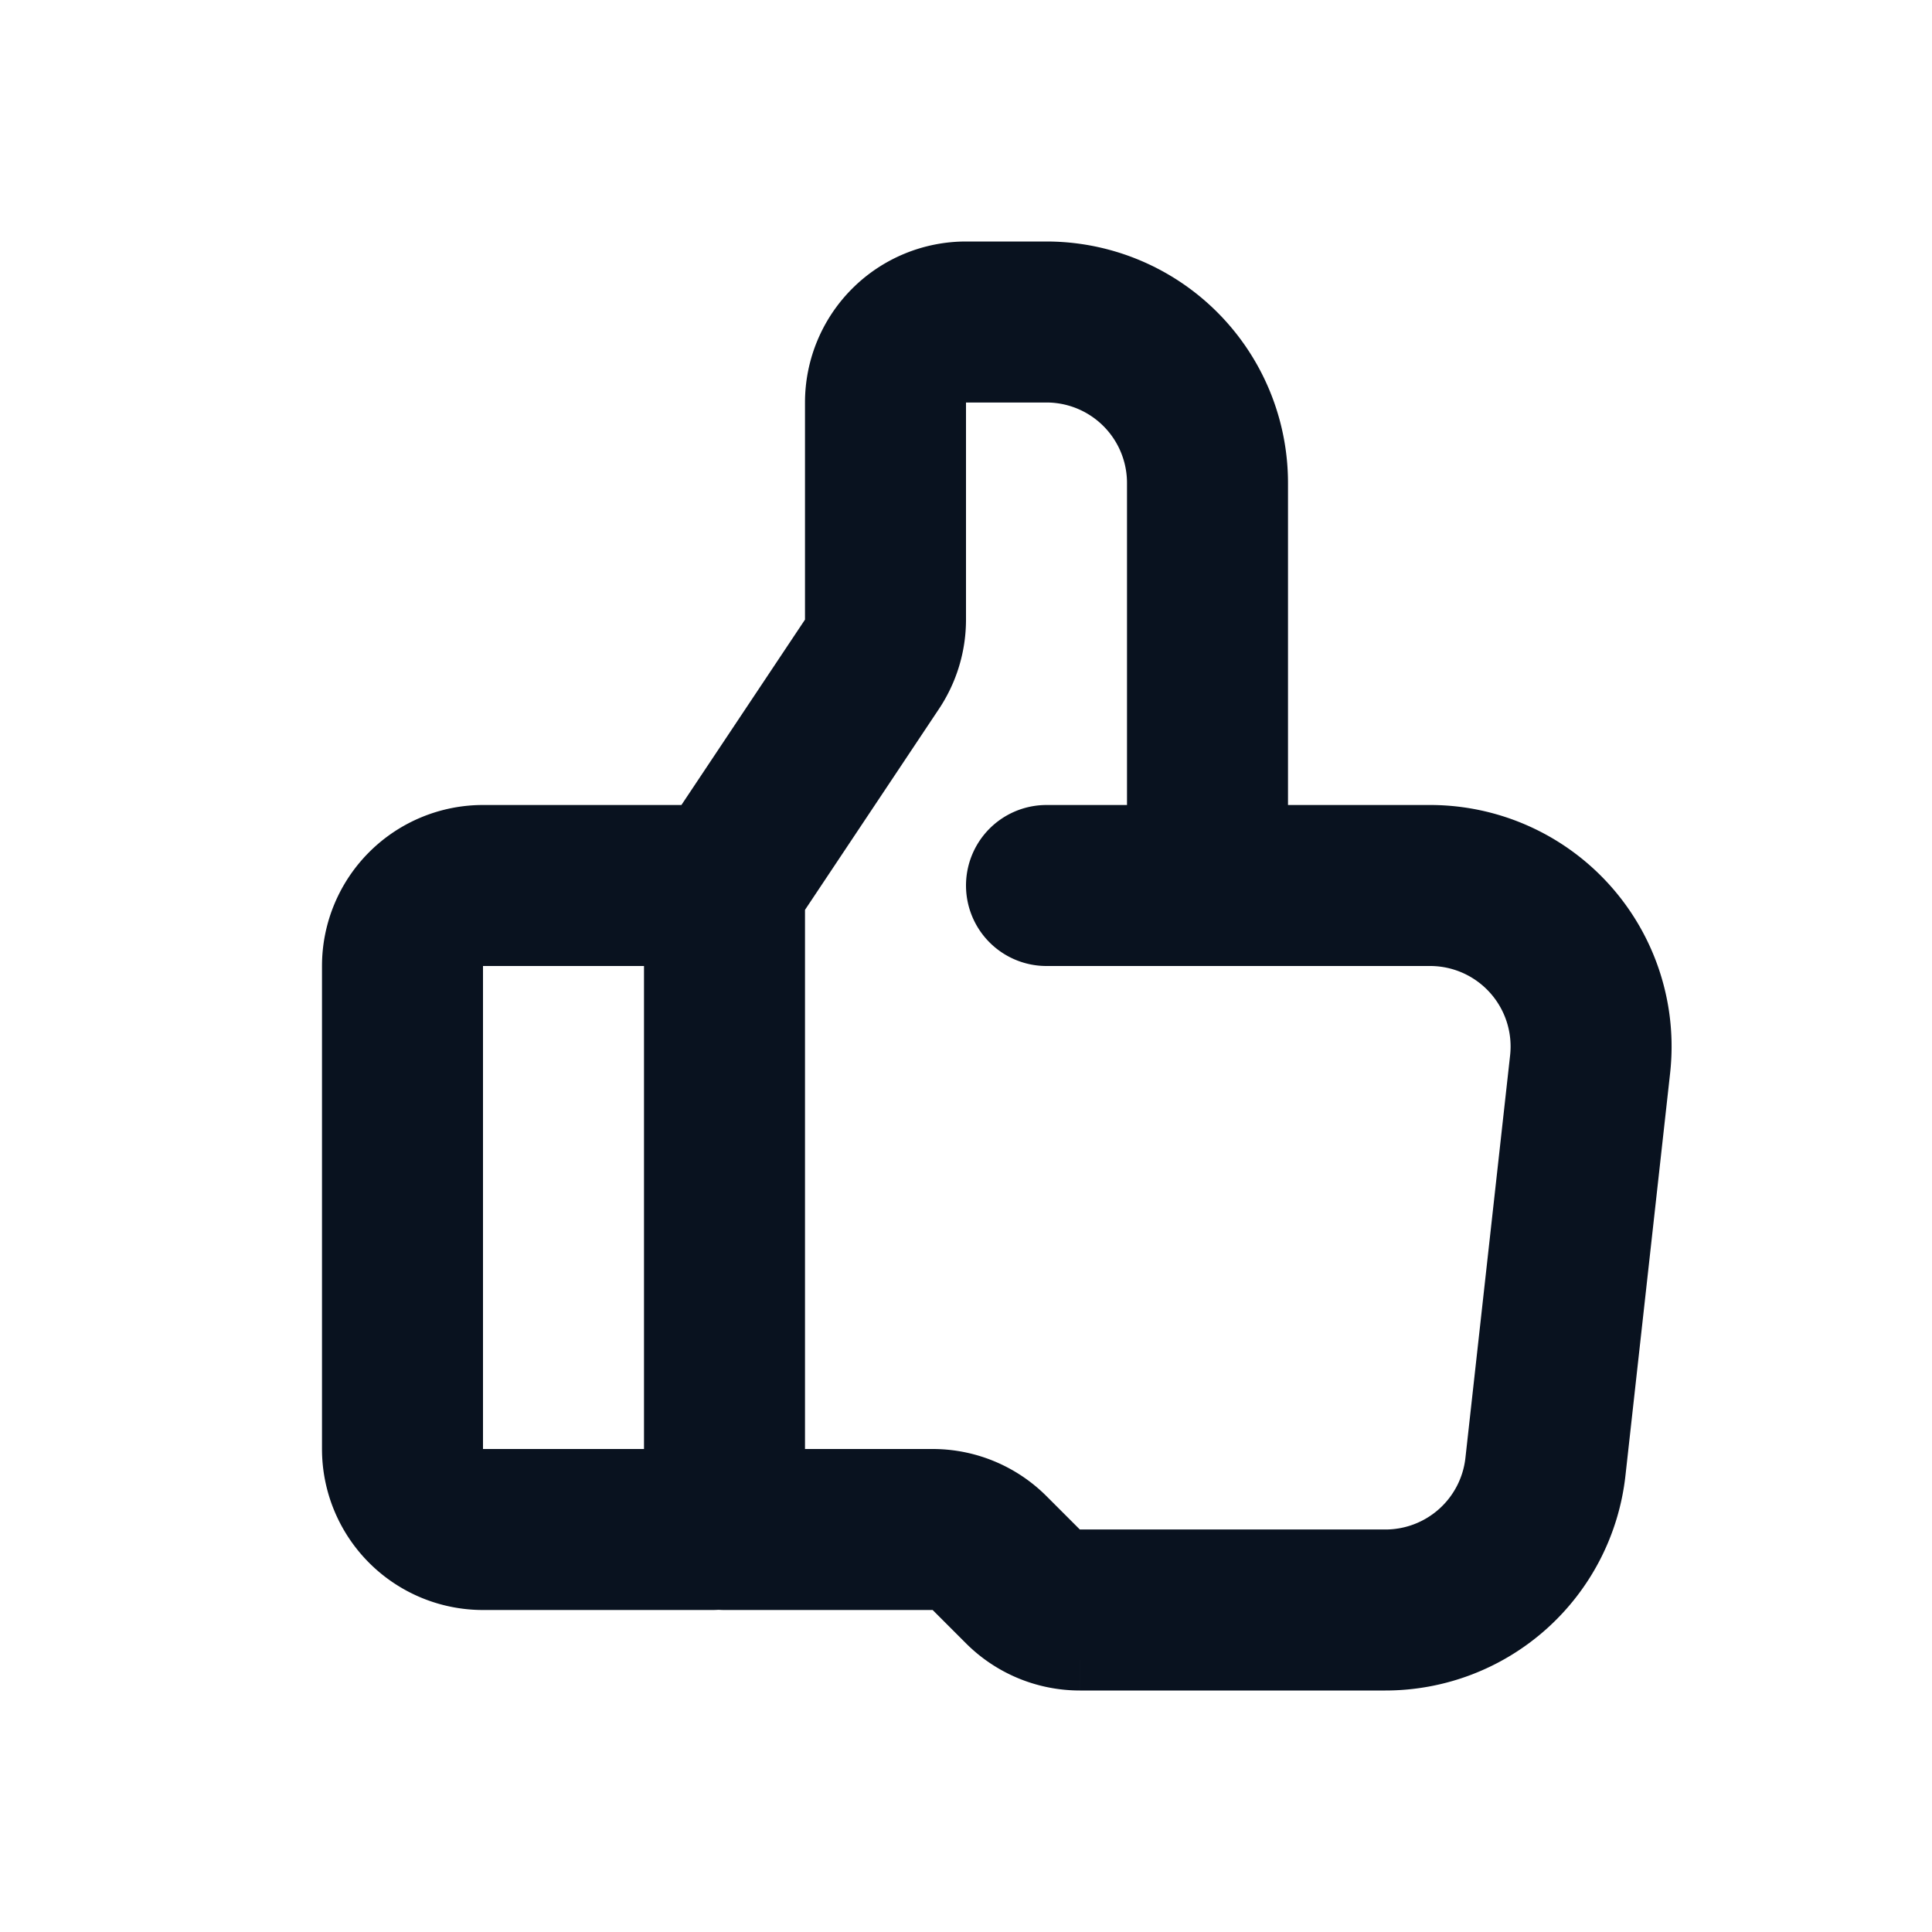 <?xml version="1.0" encoding="UTF-8"?> <svg xmlns="http://www.w3.org/2000/svg" width="24" height="24" fill="none"><path d="M8.85 19H6a1 1 0 0 1-1-1v-6a1 1 0 0 1 1-1h2.85a.15.15 0 0 1 .15.15v7.7a.15.15 0 0 1-.15.15ZM9 11l1.832-2.748A1 1 0 0 0 11 7.697V5a1 1 0 0 1 1-1h1a2 2 0 0 1 2 2v5" stroke="#09121F" stroke-width="2" stroke-linecap="round"></path><path d="M13 11h4.765a2 2 0 0 1 1.988 2.22l-.555 5A2 2 0 0 1 17.21 20h-3.796a1 1 0 0 1-.707-.293l-.414-.414a1 1 0 0 0-.707-.293H9" stroke="#09121F" stroke-width="2" stroke-linecap="round"></path></svg> 